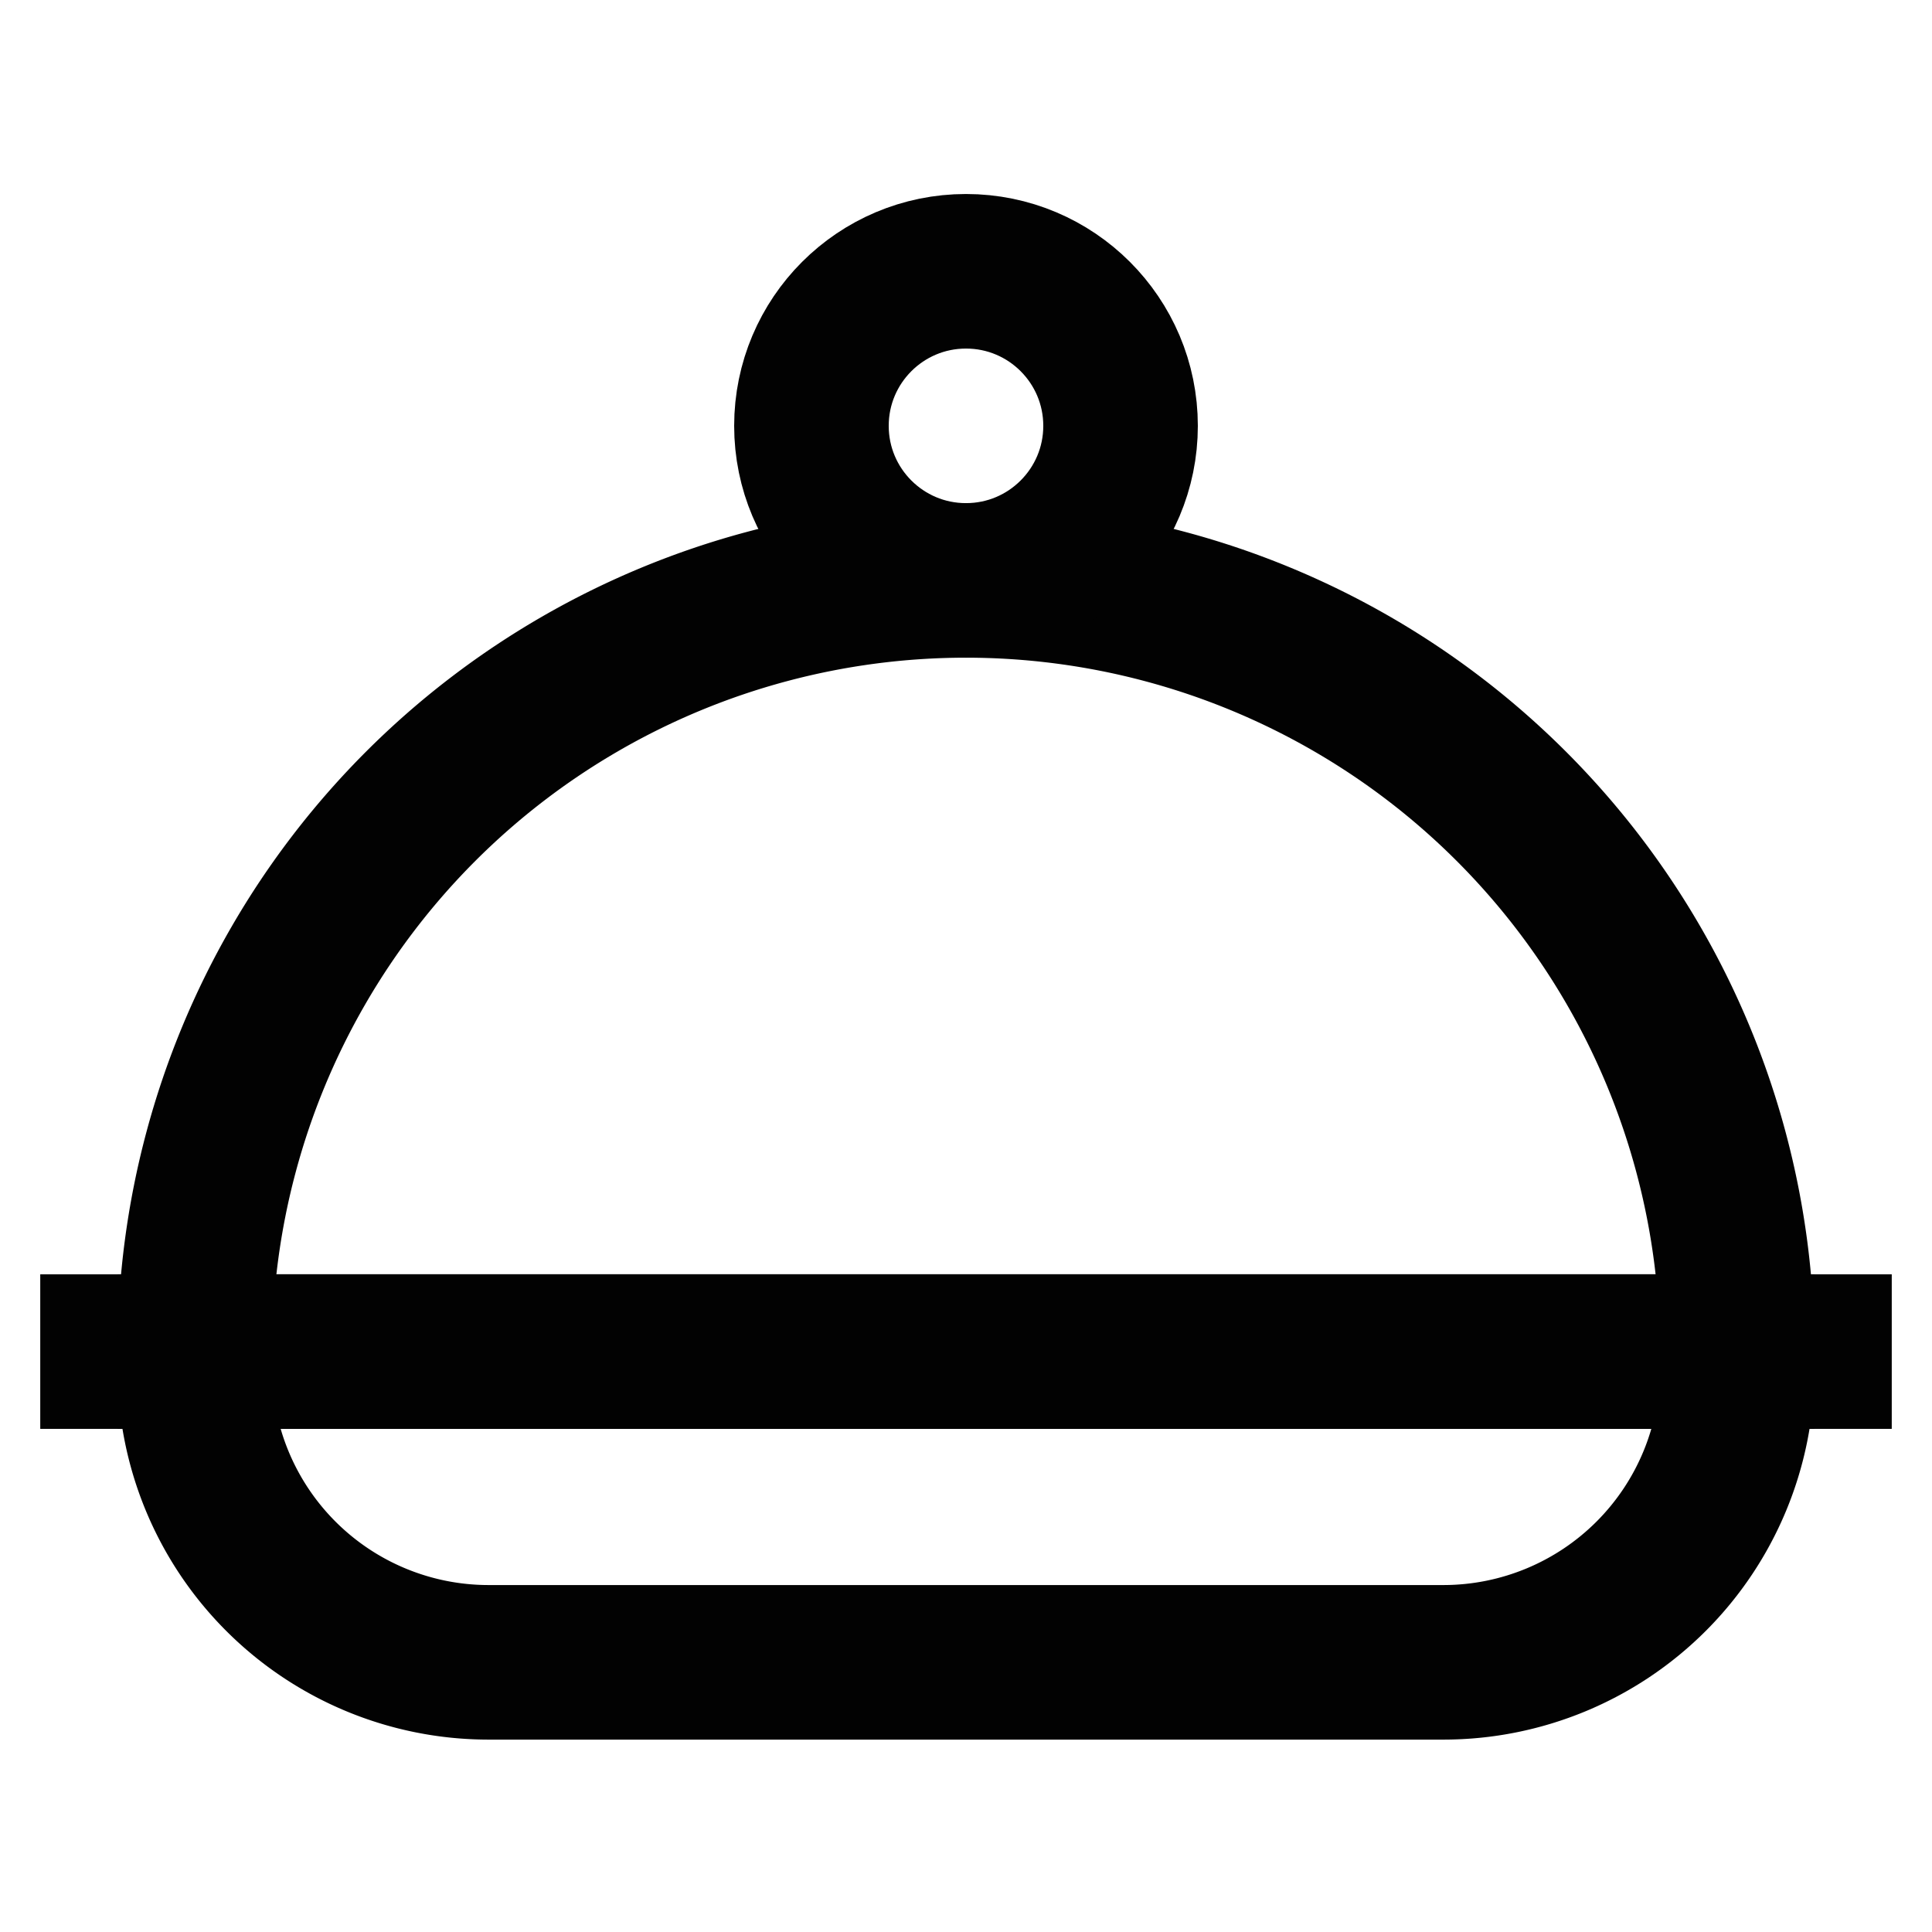 <svg id="Layer_1" data-name="Layer 1" xmlns="http://www.w3.org/2000/svg" viewBox="0 0 24 24"><defs><style>.cls-1{fill:none;stroke:#020202;stroke-miterlimit:10;stroke-width:1.92px;}</style></defs><line class="cls-1" x1="0.5" y1="16.79" x2="23.5" y2="16.79"/><path class="cls-1" d="M2.42,16.79H21.58a0,0,0,0,1,0,0V17a3.65,3.65,0,0,1-3.65,3.65H6.07A3.65,3.65,0,0,1,2.42,17v-.18A0,0,0,0,1,2.42,16.79Z"/><path class="cls-1" d="M12,7.21h0a9.58,9.58,0,0,1,9.58,9.58v0a0,0,0,0,1,0,0H2.42a0,0,0,0,1,0,0v0A9.58,9.58,0,0,1,12,7.21Z"/><circle class="cls-1" cx="12" cy="5.29" r="1.92"/></svg>